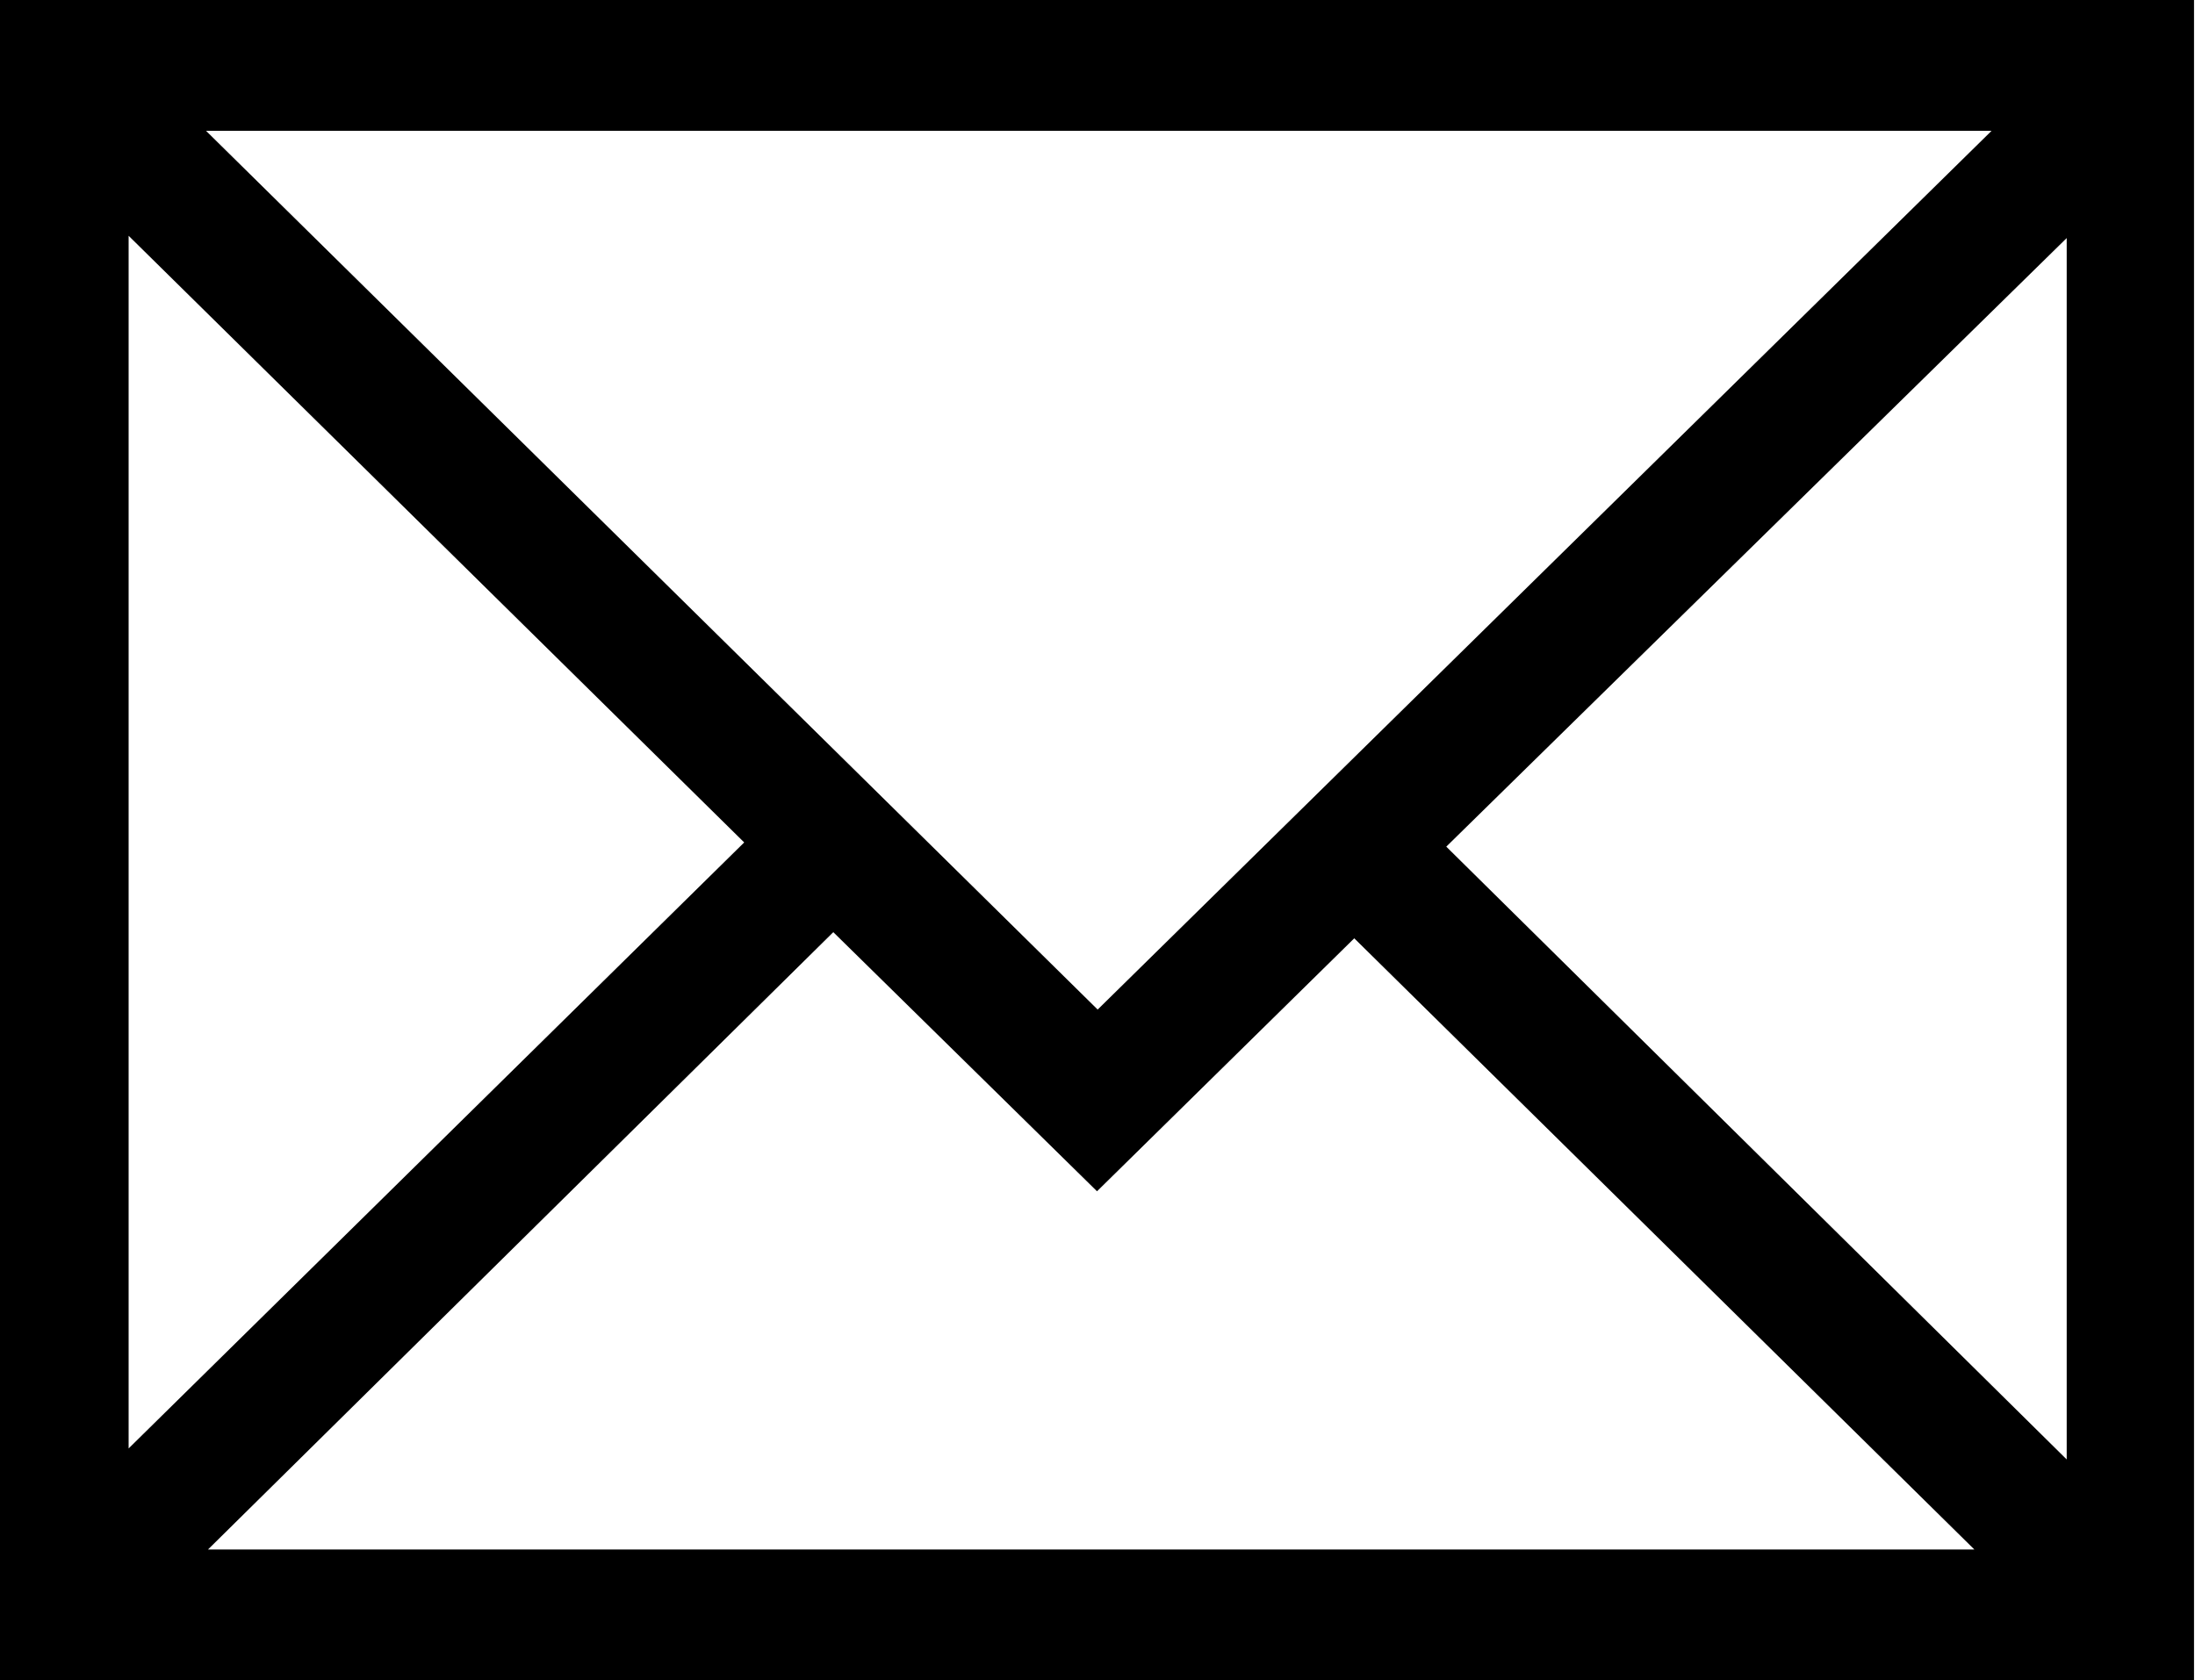 <svg id="Ebene_1" data-name="Ebene 1" xmlns="http://www.w3.org/2000/svg" xmlns:xlink="http://www.w3.org/1999/xlink" viewBox="0 0 67.75 51.87"><defs><style>.cls-1{fill:none;}.cls-2{clip-path:url(#clip-path);}</style><clipPath id="clip-path" transform="translate(-0.28 -0.28)"><rect class="cls-1" width="68.32" height="52.44"/></clipPath></defs><g id="E-Mail"><g class="cls-2"><path d="M26,29.06l8.14,8,7.94-7.81L61.22,48.12H6.7Zm18.92-2.64L64.07,7.63V45.34ZM4.25,7.56l19,18.73L4.25,45ZM6.64,4.32H61.75L34.16,31.45ZM.28,52.16H68V.28H.28Z" transform="translate(-0.28 -0.28)"/></g></g></svg>